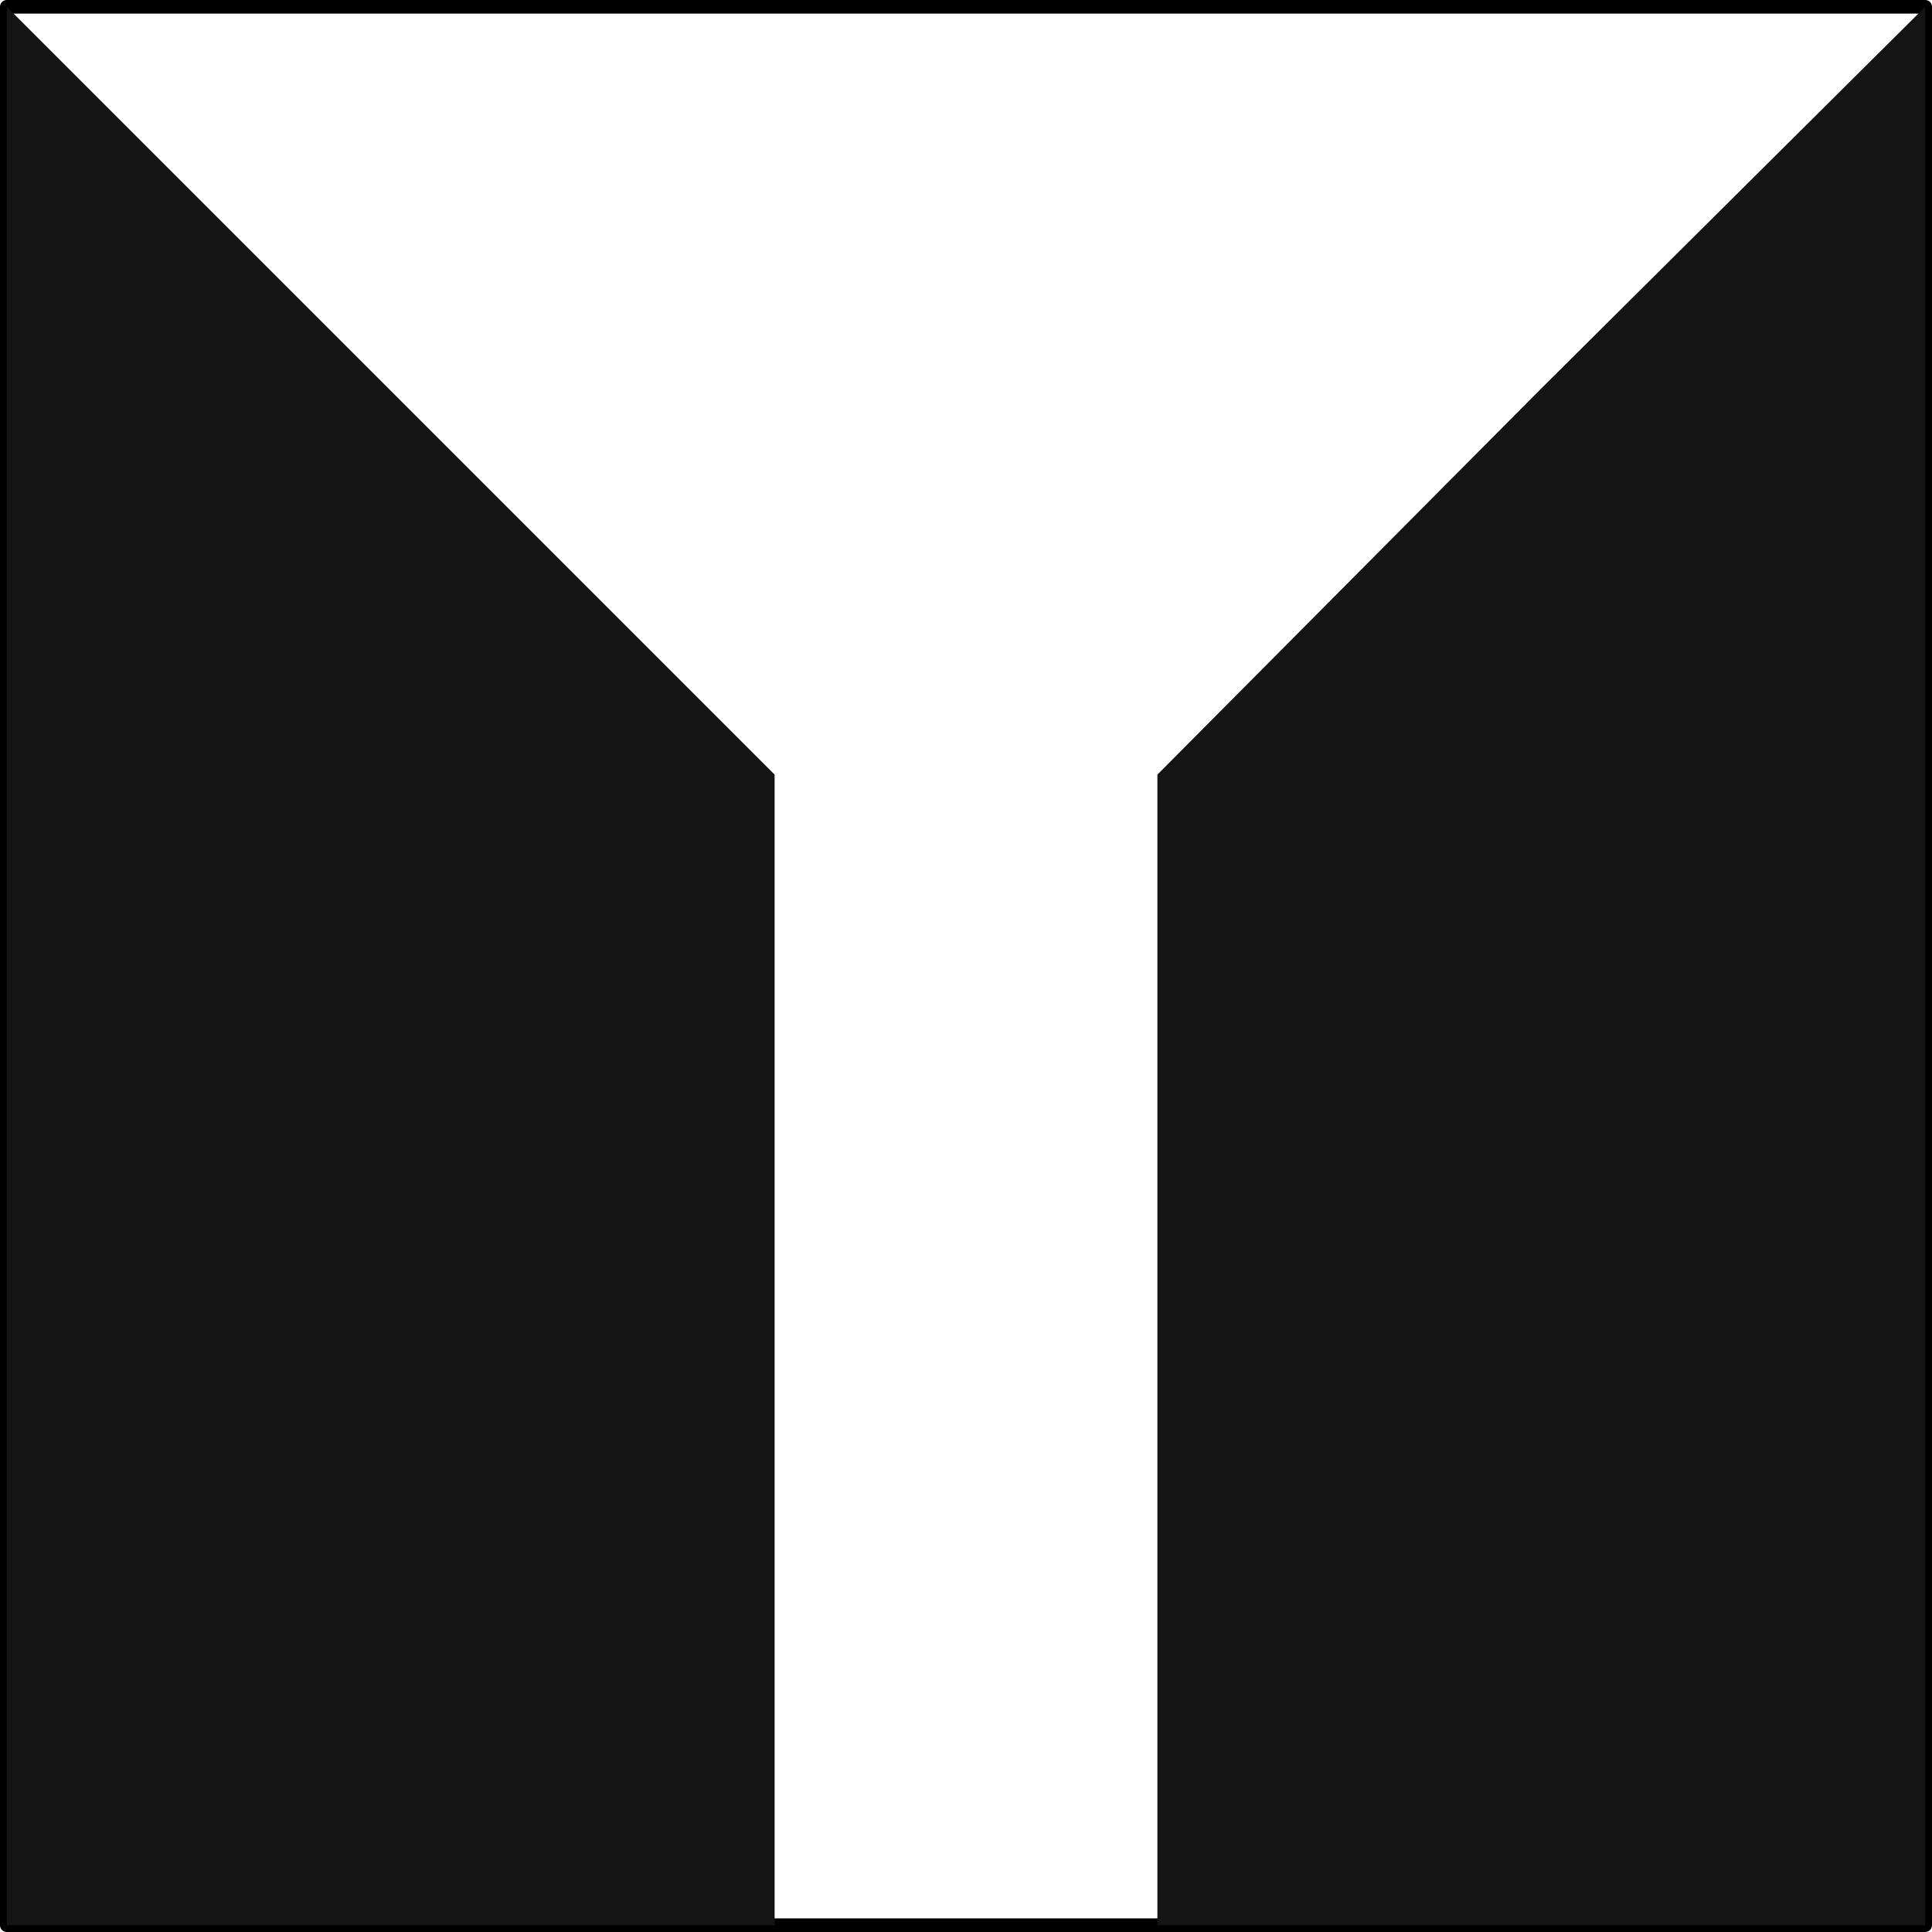 <?xml version="1.0" encoding="UTF-8"?>
<svg xmlns="http://www.w3.org/2000/svg" viewBox="0 0 8.53 8.53">
  <defs>
    <style>.cls-1{fill:none;stroke:#000;stroke-linecap:round;stroke-linejoin:round;stroke-width:0.06px;}.cls-2{fill:#141414;}</style>
  </defs>
  <g id="Layer_2" data-name="Layer 2">
    <g id="_0" data-name="0">
      <g id="LWPOLYLINE">
        <rect class="cls-1" x="0.03" y="0.03" width="8.47" height="8.47"></rect>
      </g>
      <polygon class="cls-2" points="0.03 0.03 0.03 1.72 0.03 3.42 0.03 5.11 0.03 6.8 0.03 8.5 1.72 8.5 3.42 8.5 3.42 6.8 3.42 5.11 3.42 3.42 1.72 1.72 0.03 0.03"></polygon>
      <polygon class="cls-2" points="6.8 1.72 5.11 3.42 5.11 5.11 5.11 6.8 5.11 8.5 6.8 8.5 8.5 8.5 8.5 6.8 8.5 5.11 8.5 3.42 8.5 1.72 8.5 0.03 6.8 1.72"></polygon>
    </g>
  </g>
</svg>
